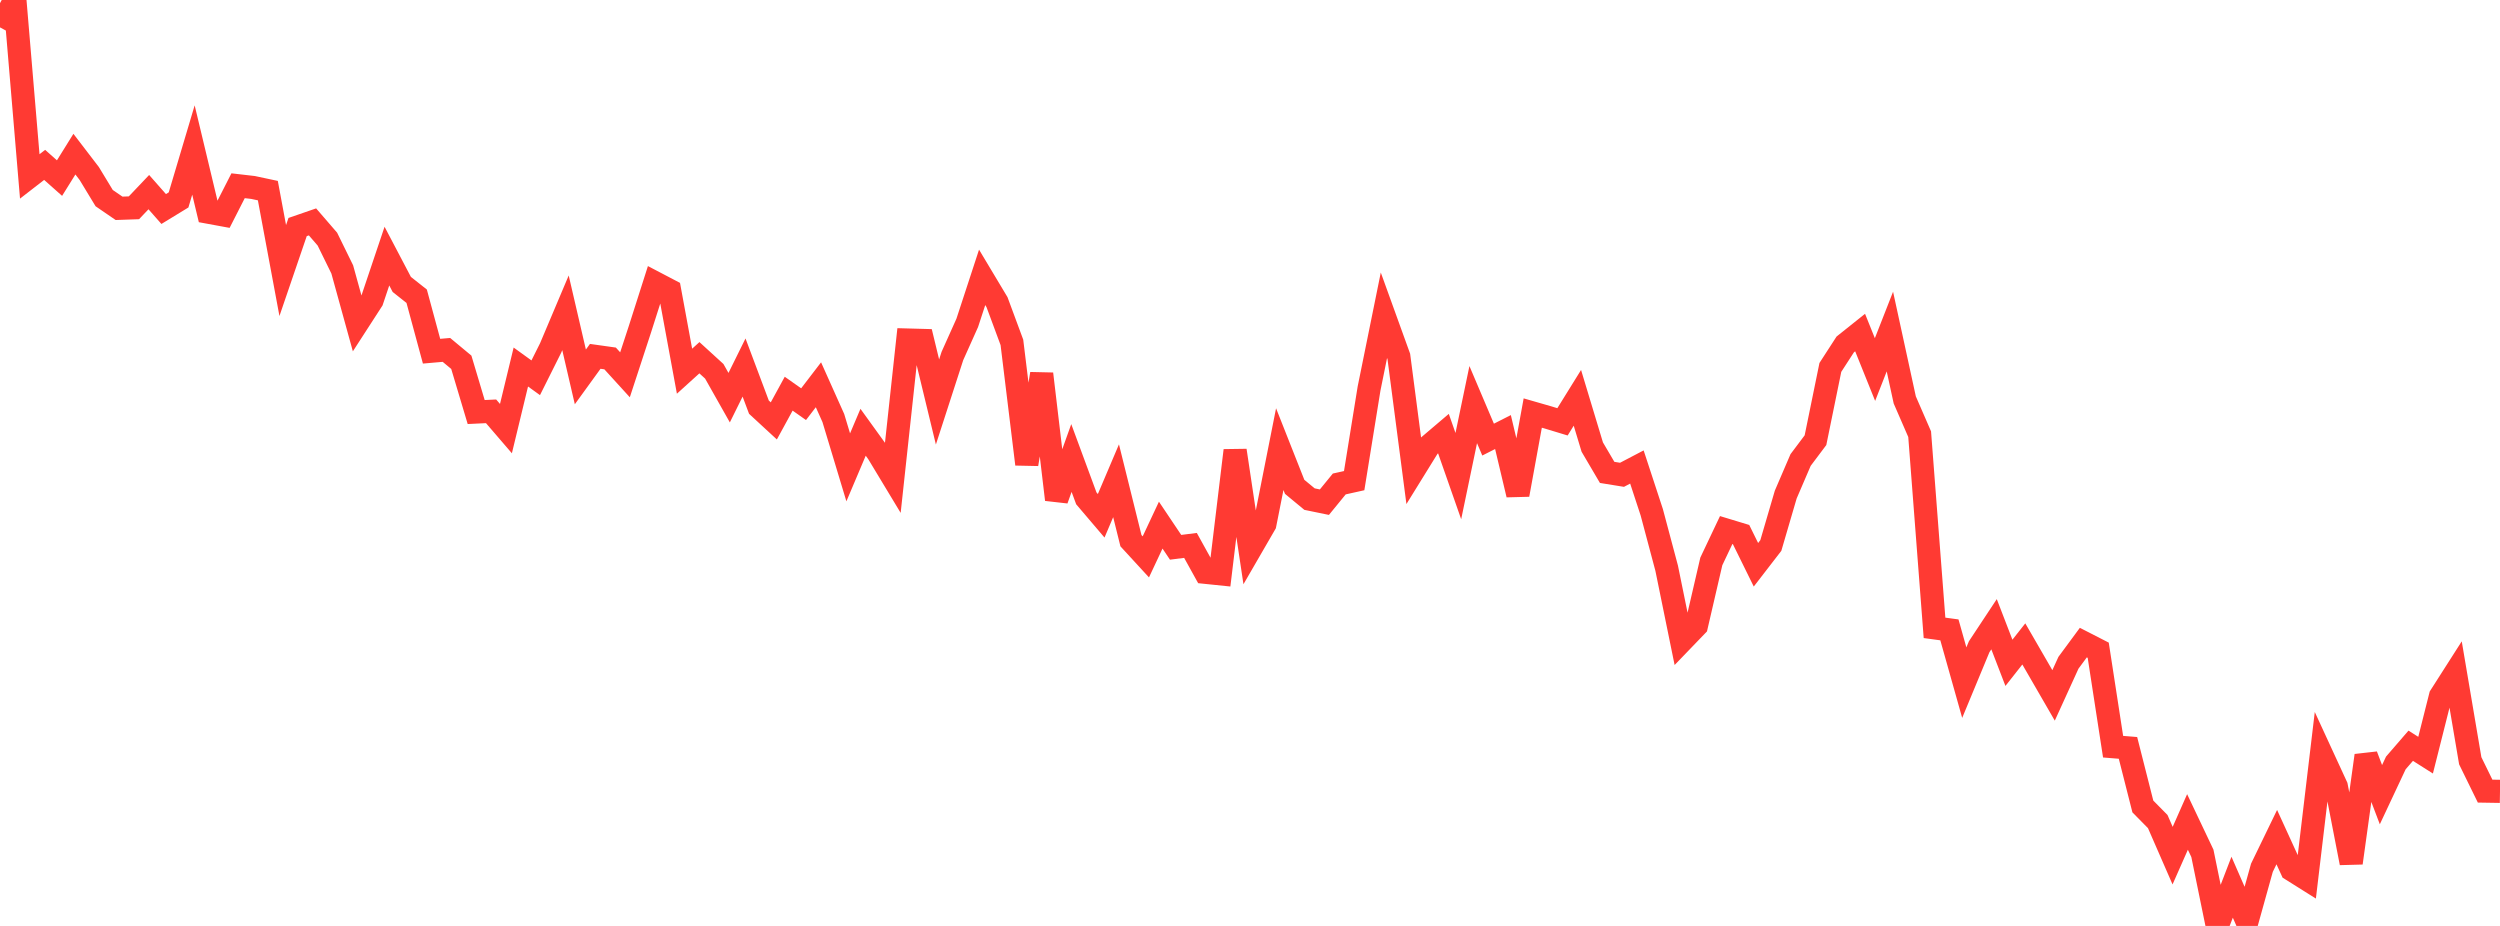 <?xml version="1.0" standalone="no"?>
<!DOCTYPE svg PUBLIC "-//W3C//DTD SVG 1.1//EN" "http://www.w3.org/Graphics/SVG/1.1/DTD/svg11.dtd">

<svg width="135" height="50" viewBox="0 0 135 50" preserveAspectRatio="none" 
  xmlns="http://www.w3.org/2000/svg"
  xmlns:xlink="http://www.w3.org/1999/xlink">


<polyline points="0.0, 1.478 0.804, 0.0 1.607, 9.527 2.411, 8.904 3.214, 9.617 4.018, 8.324 4.821, 9.372 5.625, 10.698 6.429, 11.249 7.232, 11.221 8.036, 10.375 8.839, 11.287 9.643, 10.796 10.446, 8.1 11.25, 11.458 12.054, 11.606 12.857, 10.03 13.661, 10.123 14.464, 10.294 15.268, 14.61 16.071, 12.26 16.875, 11.982 17.679, 12.913 18.482, 14.55 19.286, 17.463 20.089, 16.221 20.893, 13.83 21.696, 15.359 22.5, 15.996 23.304, 18.965 24.107, 18.895 24.911, 19.563 25.714, 22.25 26.518, 22.211 27.321, 23.145 28.125, 19.819 28.929, 20.4 29.732, 18.794 30.536, 16.892 31.339, 20.353 32.143, 19.243 32.946, 19.356 33.75, 20.239 34.554, 17.784 35.357, 15.267 36.161, 15.688 36.964, 20.045 37.768, 19.317 38.571, 20.05 39.375, 21.474 40.179, 19.847 40.982, 21.987 41.786, 22.729 42.589, 21.259 43.393, 21.826 44.196, 20.778 45.0, 22.574 45.804, 25.237 46.607, 23.342 47.411, 24.456 48.214, 25.787 49.018, 18.362 49.821, 18.384 50.625, 21.707 51.429, 19.224 52.232, 17.433 53.036, 14.977 53.839, 16.318 54.643, 18.488 55.446, 25.065 56.25, 20.188 57.054, 26.977 57.857, 24.732 58.661, 26.91 59.464, 27.853 60.268, 25.961 61.071, 29.196 61.875, 30.071 62.679, 28.357 63.482, 29.554 64.286, 29.452 65.089, 30.904 65.893, 30.987 66.696, 24.327 67.5, 29.691 68.304, 28.302 69.107, 24.253 69.911, 26.288 70.714, 26.952 71.518, 27.117 72.321, 26.134 73.125, 25.955 73.929, 20.982 74.732, 17.024 75.536, 19.25 76.339, 25.397 77.143, 24.097 77.946, 23.415 78.75, 25.71 79.554, 21.848 80.357, 23.739 81.161, 23.331 81.964, 26.714 82.768, 22.304 83.571, 22.535 84.375, 22.779 85.179, 21.483 85.982, 24.141 86.786, 25.509 87.589, 25.639 88.393, 25.218 89.196, 27.665 90.0, 30.683 90.804, 34.621 91.607, 33.787 92.411, 30.317 93.214, 28.623 94.018, 28.867 94.821, 30.498 95.625, 29.456 96.429, 26.709 97.232, 24.84 98.036, 23.77 98.839, 19.841 99.643, 18.599 100.446, 17.958 101.25, 19.956 102.054, 17.904 102.857, 21.596 103.661, 23.445 104.464, 33.904 105.268, 34.013 106.071, 36.863 106.875, 34.924 107.679, 33.708 108.482, 35.792 109.286, 34.772 110.089, 36.161 110.893, 37.552 111.696, 35.79 112.5, 34.7 113.304, 35.112 114.107, 40.321 114.911, 40.386 115.714, 43.549 116.518, 44.365 117.321, 46.205 118.125, 44.385 118.929, 46.079 119.732, 50.0 120.536, 47.909 121.339, 49.747 122.143, 46.861 122.946, 45.204 123.75, 46.963 124.554, 47.468 125.357, 40.72 126.161, 42.465 126.964, 46.599 127.768, 40.8 128.571, 42.912 129.375, 41.2 130.179, 40.27 130.982, 40.779 131.786, 37.591 132.589, 36.334 133.393, 41.081 134.196, 42.72 135.0, 42.733" fill="none" stroke="#ff3a33" stroke-width="1.25"/>

</svg>